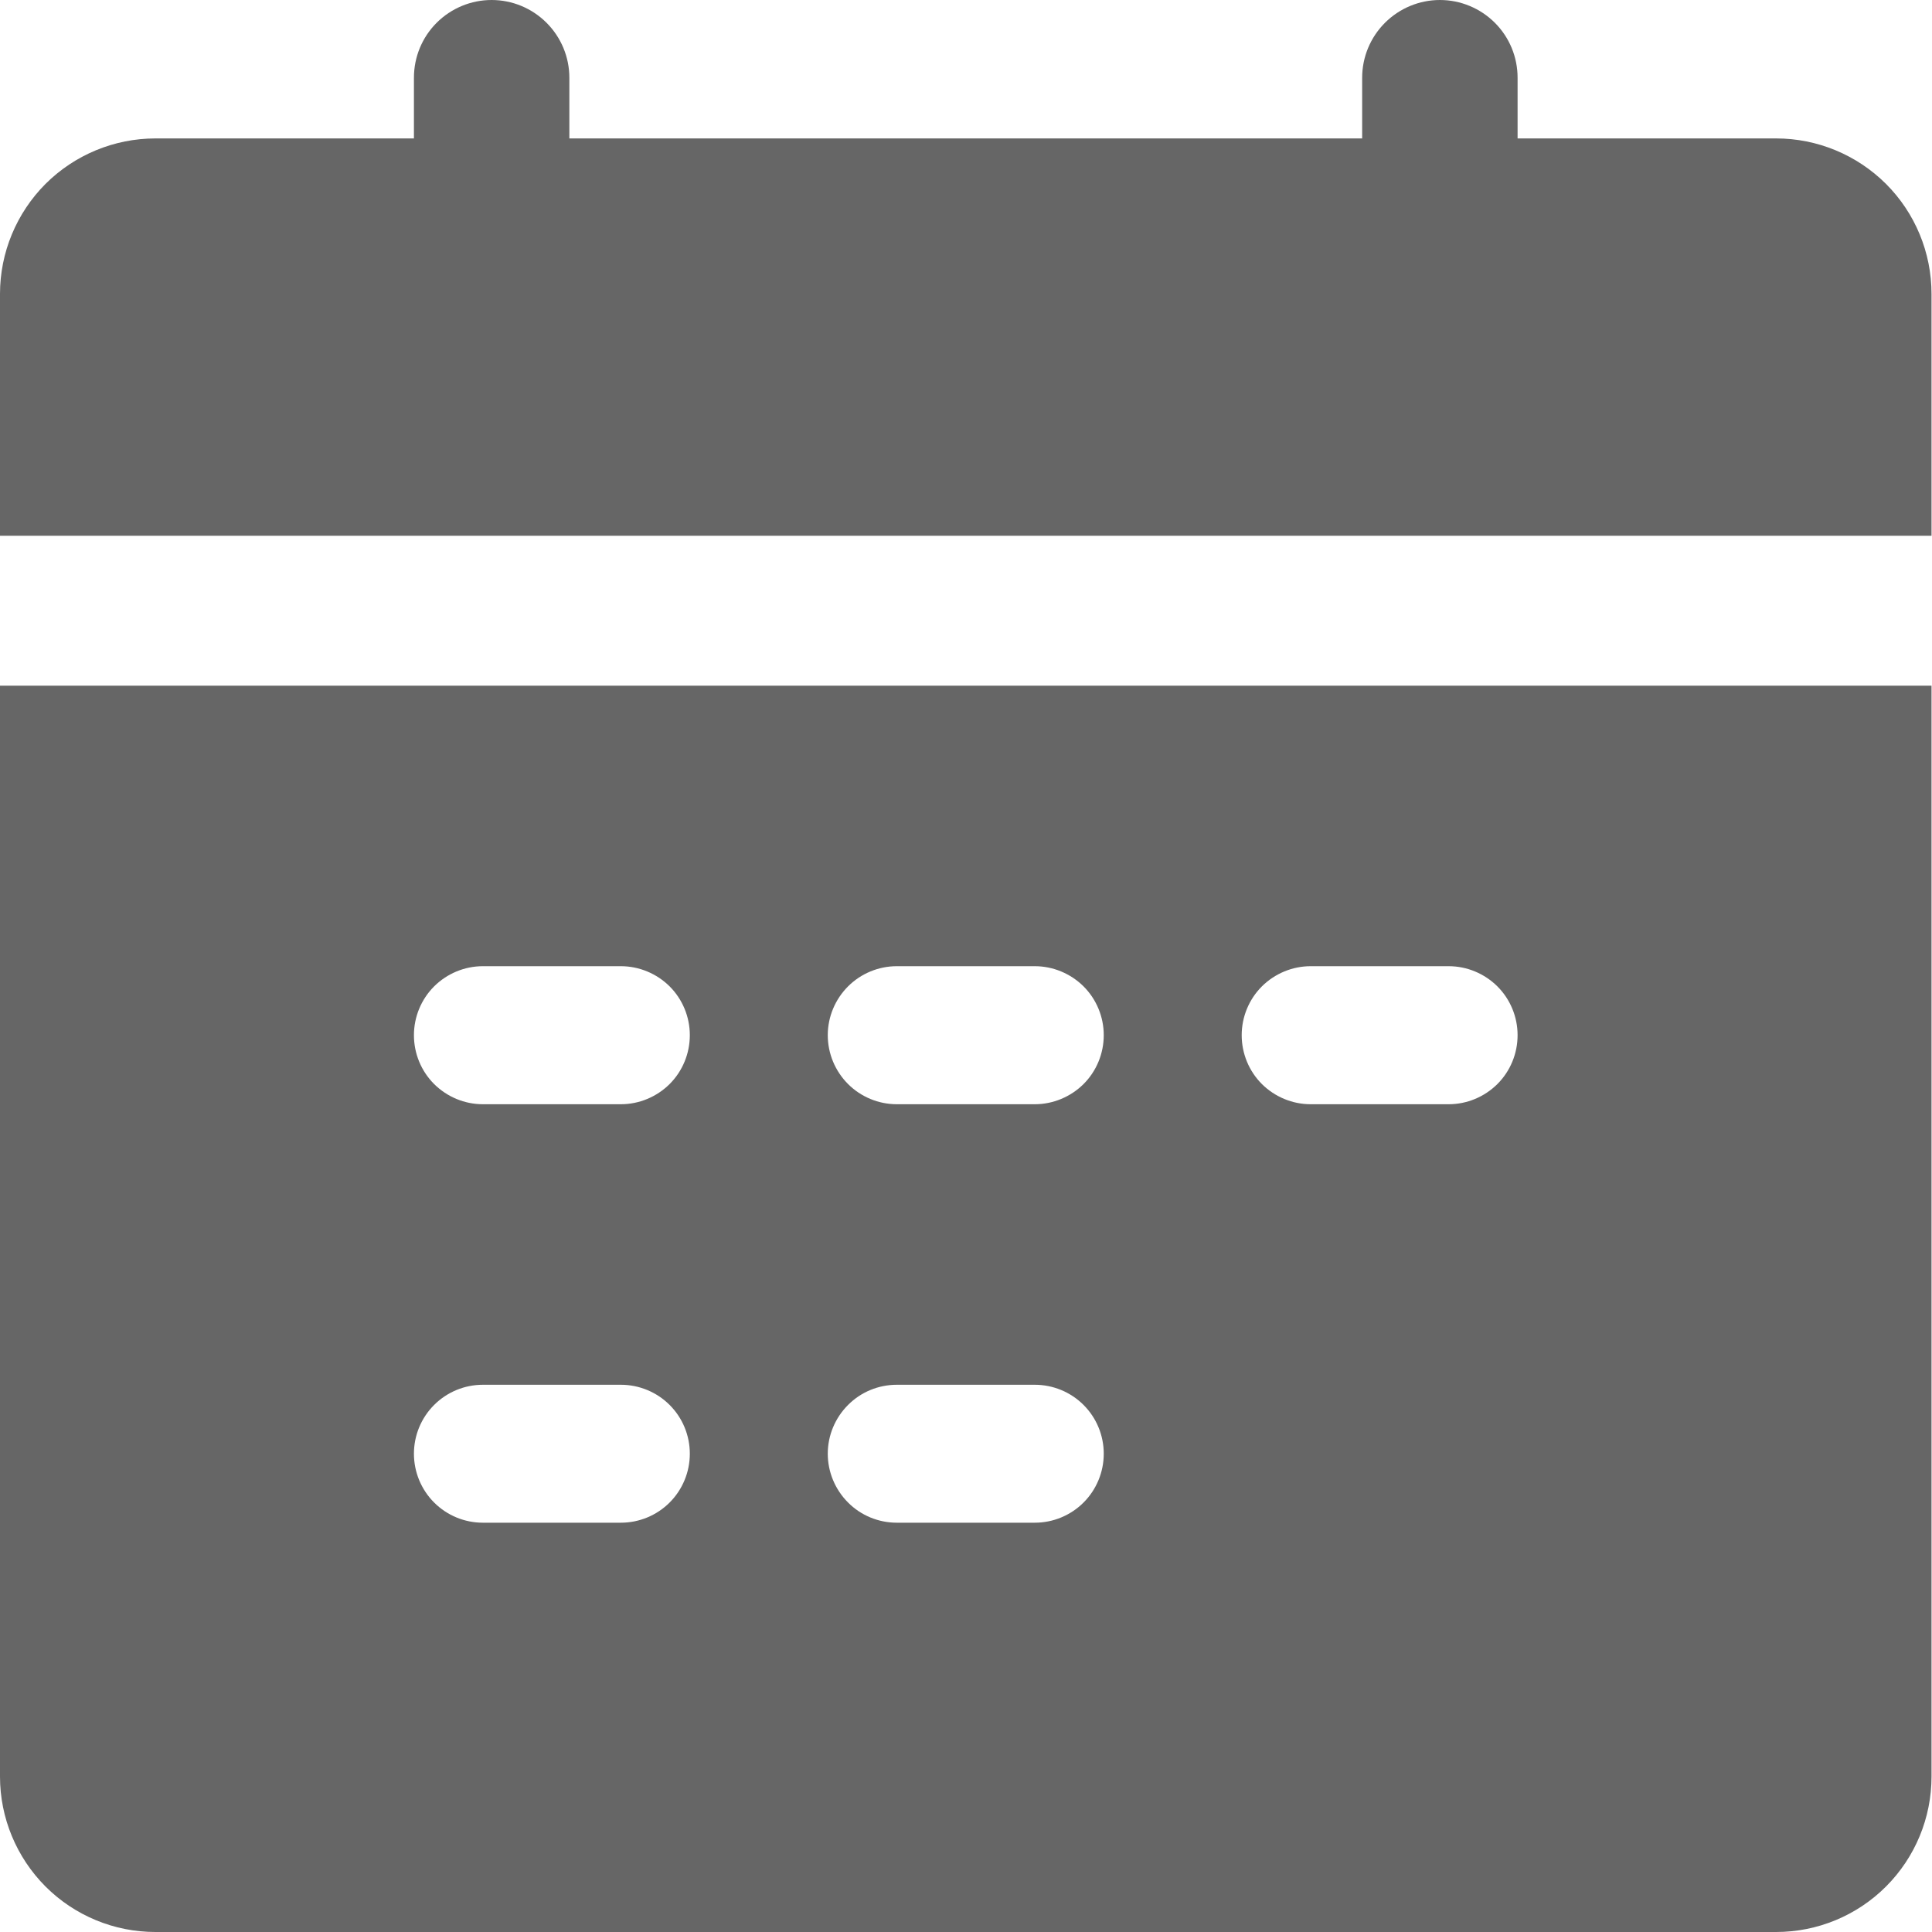 <svg width="20" height="20" viewBox="0 0 20 20" fill="none" xmlns="http://www.w3.org/2000/svg">
<g clip-path="url(#clip0_404_1473)">
<path d="M0 18.391C0 18.818 0.17 19.227 0.471 19.529C0.773 19.831 1.182 20 1.609 20H18.386C18.813 20 19.222 19.831 19.524 19.529C19.826 19.227 19.995 18.818 19.995 18.391V7.098H0V18.391ZM13.568 10.002H14.996C15.186 10.002 15.367 10.078 15.501 10.211C15.635 10.345 15.71 10.527 15.71 10.716C15.71 10.906 15.635 11.088 15.501 11.222C15.367 11.355 15.186 11.431 14.996 11.431H13.568C13.379 11.431 13.197 11.355 13.063 11.222C12.929 11.088 12.854 10.906 12.854 10.716C12.854 10.527 12.929 10.345 13.063 10.211C13.197 10.078 13.379 10.002 13.568 10.002ZM9.284 10.002H10.712C10.901 10.002 11.083 10.078 11.217 10.211C11.351 10.345 11.426 10.527 11.426 10.716C11.426 10.906 11.351 11.088 11.217 11.222C11.083 11.355 10.901 11.431 10.712 11.431H9.284C9.094 11.431 8.912 11.355 8.779 11.222C8.645 11.088 8.569 10.906 8.569 10.716C8.569 10.527 8.645 10.345 8.779 10.211C8.912 10.078 9.094 10.002 9.284 10.002ZM9.284 14.335H10.712C10.901 14.335 11.083 14.41 11.217 14.544C11.351 14.678 11.426 14.859 11.426 15.049C11.426 15.238 11.351 15.42 11.217 15.554C11.083 15.688 10.901 15.763 10.712 15.763H9.284C9.094 15.763 8.912 15.688 8.779 15.554C8.645 15.42 8.569 15.238 8.569 15.049C8.569 14.859 8.645 14.678 8.779 14.544C8.912 14.41 9.094 14.335 9.284 14.335ZM4.999 10.002H6.427C6.616 10.002 6.798 10.078 6.932 10.211C7.066 10.345 7.141 10.527 7.141 10.716C7.141 10.906 7.066 11.088 6.932 11.222C6.798 11.355 6.616 11.431 6.427 11.431H4.999C4.809 11.431 4.628 11.355 4.494 11.222C4.36 11.088 4.285 10.906 4.285 10.716C4.285 10.527 4.36 10.345 4.494 10.211C4.628 10.078 4.809 10.002 4.999 10.002ZM4.999 14.335H6.427C6.616 14.335 6.798 14.41 6.932 14.544C7.066 14.678 7.141 14.859 7.141 15.049C7.141 15.238 7.066 15.42 6.932 15.554C6.798 15.688 6.616 15.763 6.427 15.763H4.999C4.809 15.763 4.628 15.688 4.494 15.554C4.36 15.42 4.285 15.238 4.285 15.049C4.285 14.859 4.36 14.678 4.494 14.544C4.628 14.41 4.809 14.335 4.999 14.335ZM19.995 3.042C19.995 2.615 19.826 2.206 19.524 1.904C19.222 1.603 18.813 1.433 18.386 1.433H15.71V0.805C15.71 0.591 15.626 0.387 15.475 0.236C15.324 0.085 15.119 0 14.906 0C14.693 0 14.488 0.085 14.337 0.236C14.186 0.387 14.101 0.591 14.101 0.805V1.433H5.894V0.805C5.894 0.591 5.809 0.387 5.658 0.236C5.507 0.085 5.303 0 5.089 0C4.876 0 4.671 0.085 4.52 0.236C4.369 0.387 4.285 0.591 4.285 0.805V1.433H1.609C1.182 1.433 0.773 1.603 0.471 1.904C0.17 2.206 0 2.615 0 3.042L0 5.546H19.995V3.042Z" fill="#666666"/>
</g>
<defs>
<clipPath id="clip0_404_1473">
<rect width="20" height="20" fill="white"/>
</clipPath>
</defs>
</svg>
